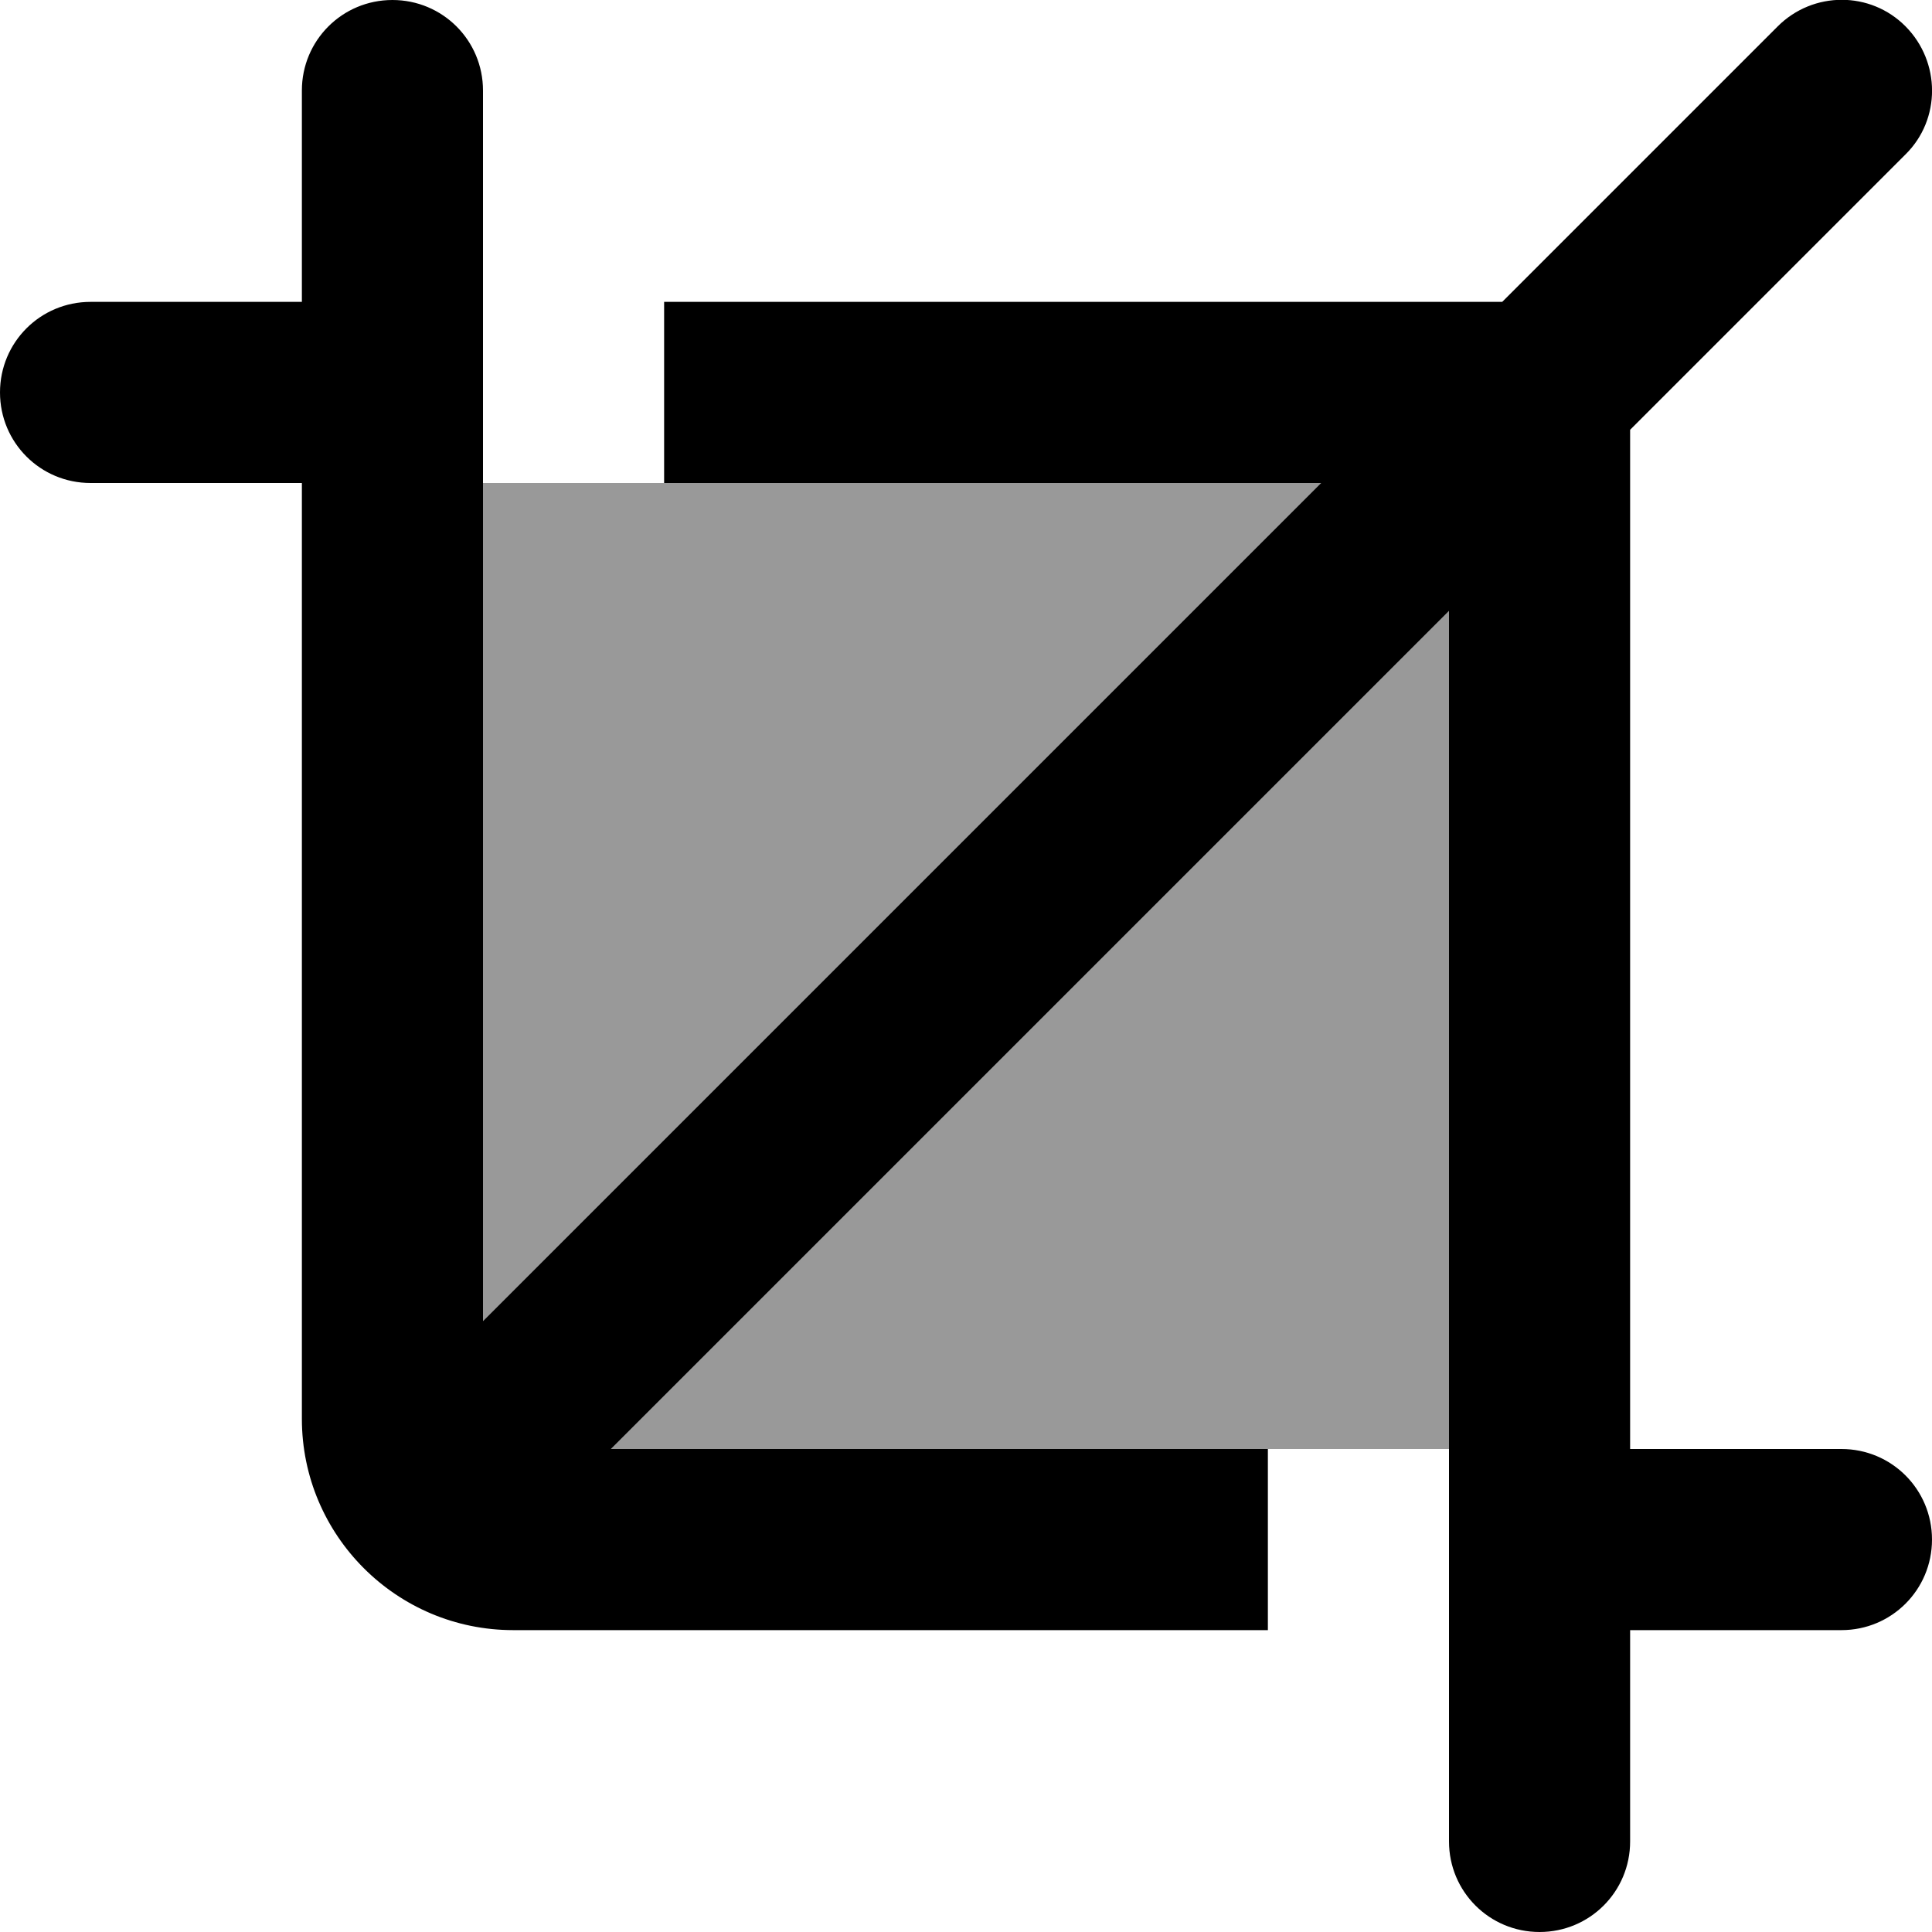 <svg xmlns="http://www.w3.org/2000/svg" viewBox="0 0 512 512"><!--! Font Awesome Pro 7.1.0 by @fontawesome - https://fontawesome.com License - https://fontawesome.com/license (Commercial License) Copyright 2025 Fonticons, Inc. --><path opacity=".4" fill="currentColor" d="M128 128L128 350.1 350.1 128 128 128zm33.9 256L384 384 384 161.9 161.9 384z"/><path fill="currentColor" d="M80 24C80 10.7 90.7 0 104 0s24 10.7 24 24l0 326.1 222.1-222.1-174.1 0 0-48 222.1 0 73-73c9.4-9.4 24.6-9.4 33.9 0s9.4 24.6 0 33.9l-73 73 0 270.1 56 0c13.3 0 24 10.7 24 24s-10.7 24-24 24l-56 0 0 56c0 13.3-10.7 24-24 24s-24-10.7-24-24l0-326.1-222.1 222.1 174.1 0 0 48-200 0c-30.9 0-56-25.1-56-56l0-248-56 0c-13.3 0-24-10.7-24-24S10.7 80 24 80l56 0 0-56z"/></svg>